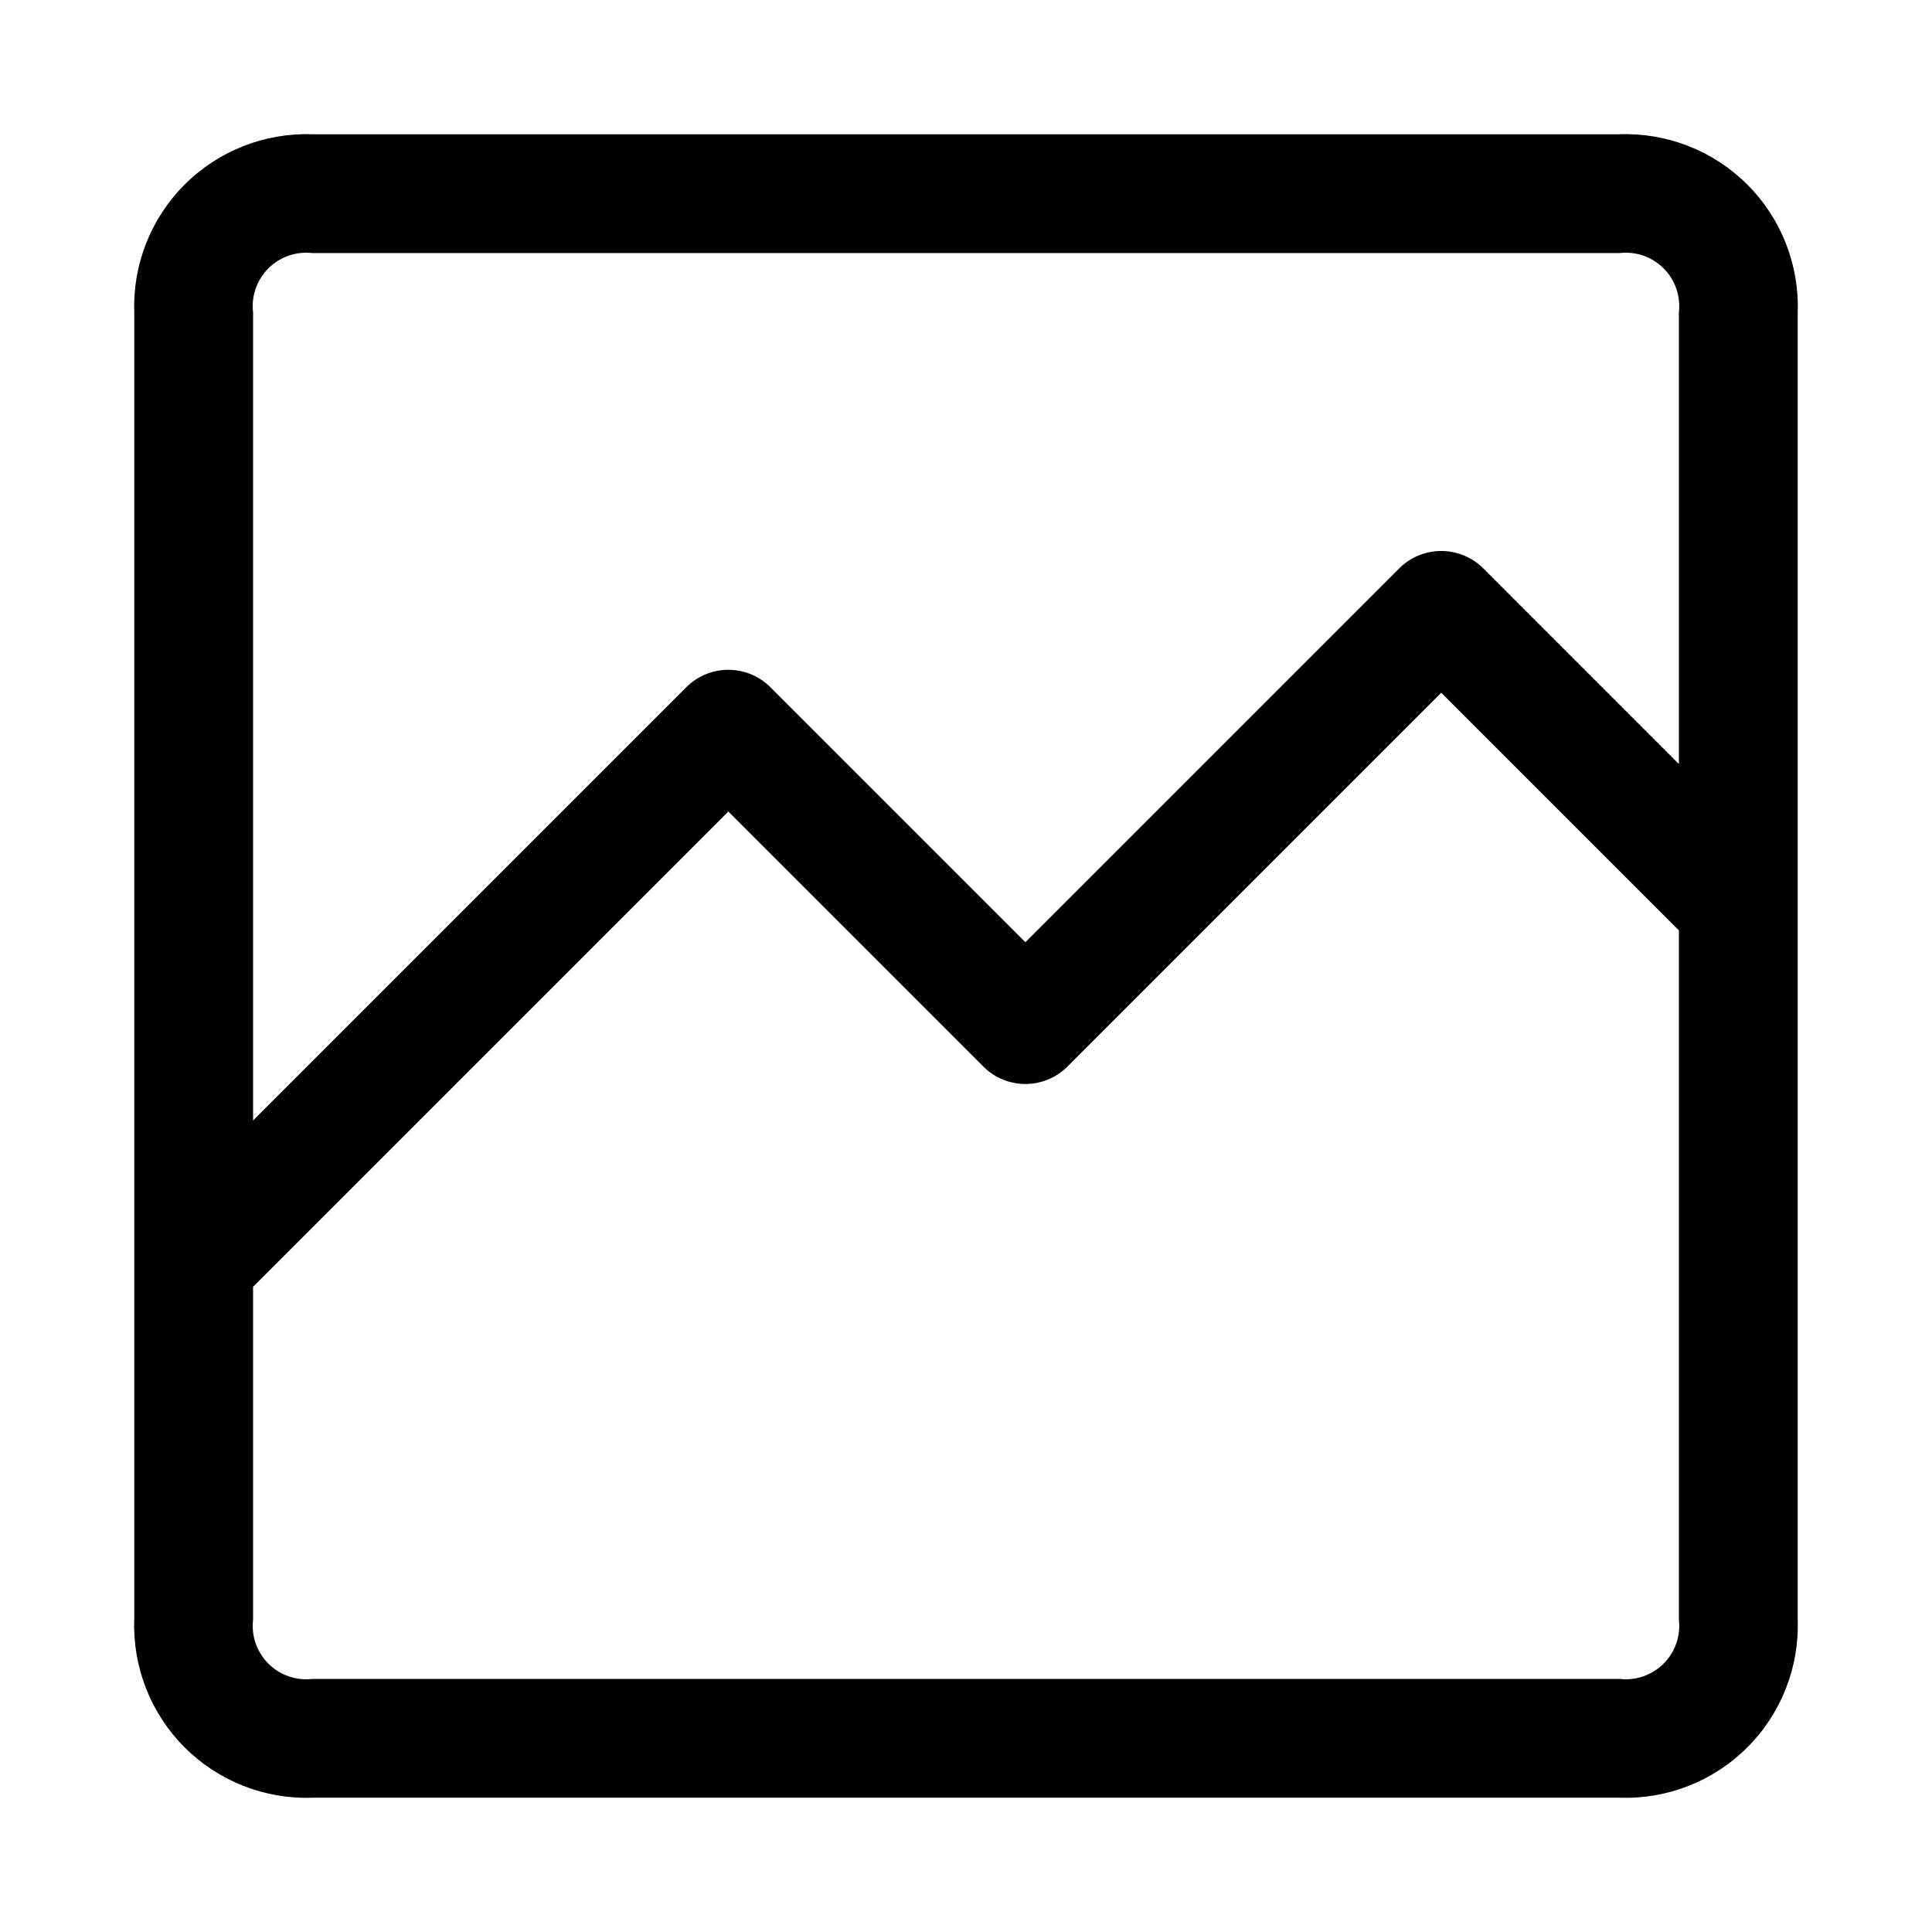 <?xml version="1.0" encoding="UTF-8"?>
<!-- Uploaded to: SVG Repo, www.svgrepo.com, Generator: SVG Repo Mixer Tools -->
<svg fill="#000000" width="800px" height="800px" version="1.1" viewBox="144 144 512 512" xmlns="http://www.w3.org/2000/svg">
 <path d="m573.18 179.58h-346.37c-12.656-0.445-24.93 4.387-33.887 13.344s-13.789 21.23-13.344 33.887v346.37c-0.445 12.656 4.387 24.93 13.344 33.887 8.957 8.957 21.23 13.789 33.887 13.344h346.37c12.656 0.445 24.93-4.387 33.887-13.344 8.957-8.957 13.789-21.23 13.344-33.887v-346.37c0.445-12.656-4.387-24.93-13.344-33.887-8.957-8.957-21.23-13.789-33.887-13.344zm-346.37 31.488h346.37c4.312-0.512 8.621 0.98 11.691 4.051 3.07 3.07 4.566 7.379 4.051 11.691v119.66l-51.953-51.957c-2.945-2.883-6.902-4.5-11.023-4.5-4.121 0-8.074 1.617-11.02 4.5l-99.188 99.188-67.699-67.699c-2.941-2.883-6.898-4.5-11.02-4.5-4.121 0-8.078 1.617-11.023 4.5l-114.93 114.93v-214.12c-0.512-4.312 0.98-8.621 4.051-11.691 3.07-3.07 7.379-4.562 11.691-4.051zm346.37 377.86h-346.37c-4.312 0.516-8.621-0.98-11.691-4.051-3.07-3.07-4.562-7.379-4.051-11.691v-88.168l125.95-125.95 67.699 67.699c2.941 2.887 6.898 4.504 11.02 4.504 4.121 0 8.078-1.617 11.02-4.504l99.188-99.188 62.977 62.977v182.63c0.516 4.312-0.98 8.621-4.051 11.691s-7.379 4.566-11.691 4.051z"/>
</svg>